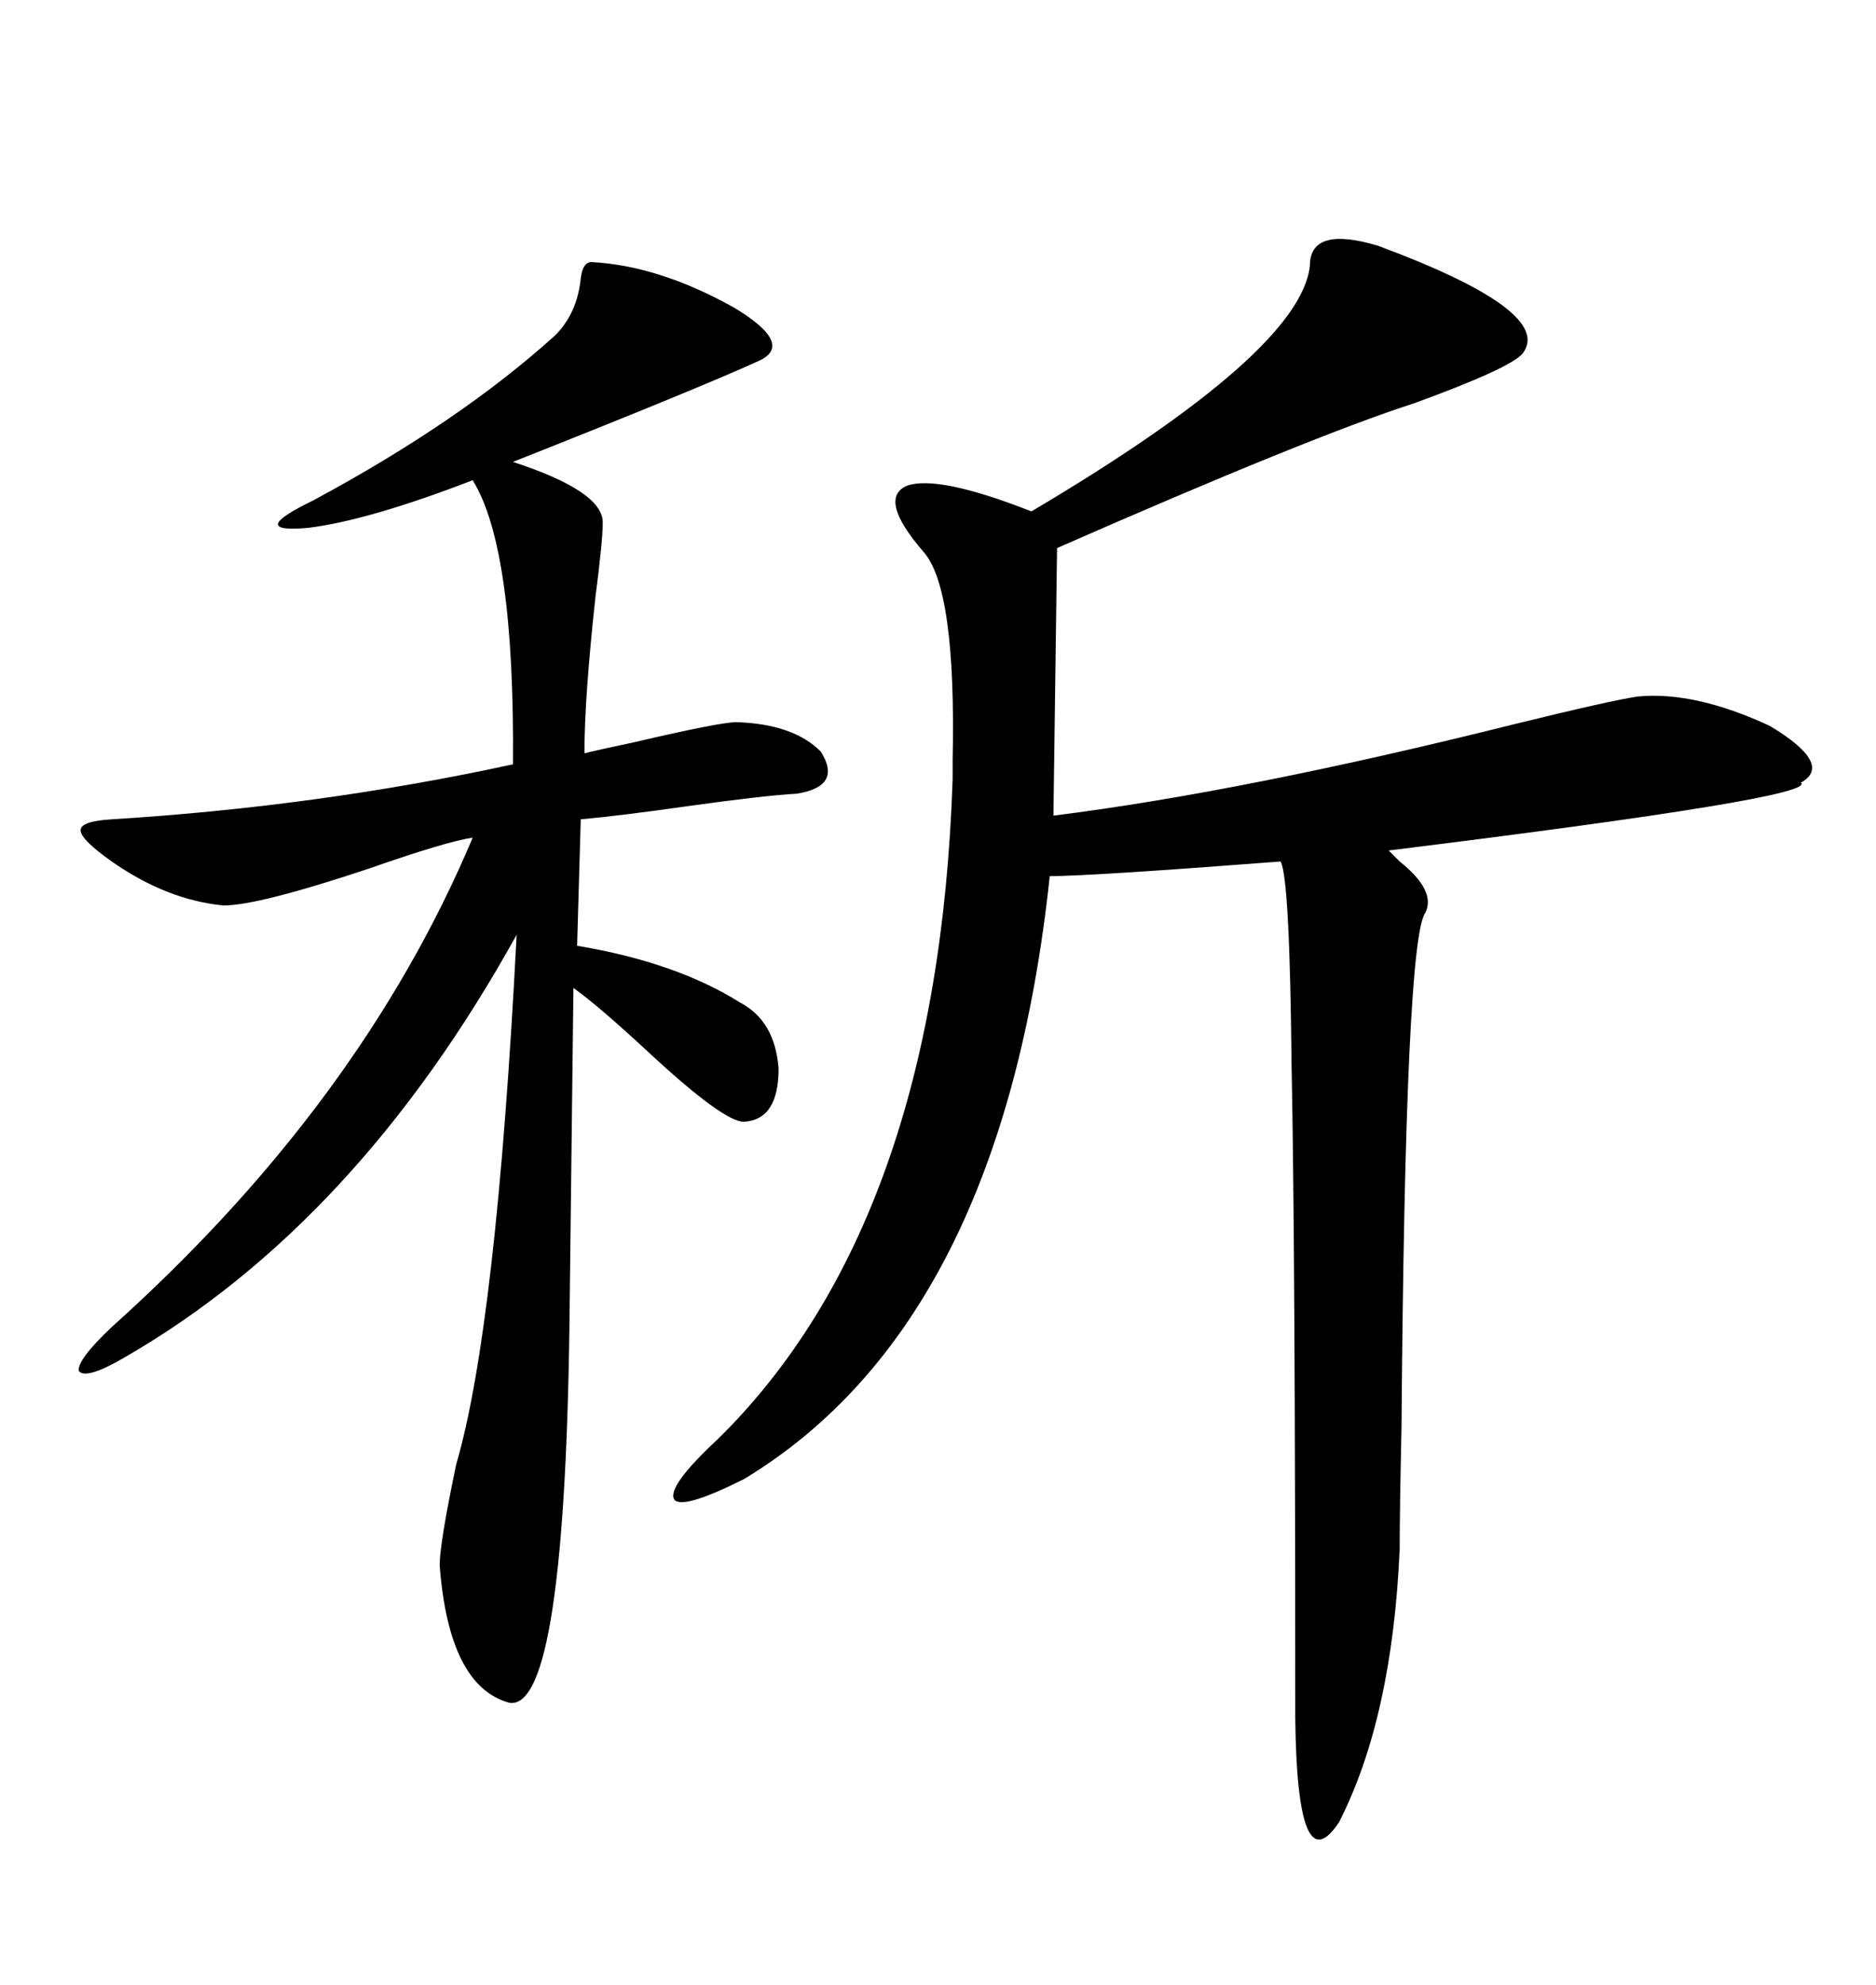 <svg xmlns="http://www.w3.org/2000/svg" xmlns:xlink="http://www.w3.org/1999/xlink" width="300" height="317.285"><path d="M220.31 39.26L220.31 39.26Q248.73 49.80 243.46 56.54L243.46 56.54Q241.41 58.89 226.17 64.45L226.17 64.45Q209.77 69.73 169.04 87.60L169.04 87.60L168.46 130.37Q198.93 126.56 242.29 115.72L242.29 115.72Q257.81 111.91 261.91 111.33L261.91 111.33Q271.00 110.45 283.01 116.02L283.01 116.02Q293.26 122.17 287.99 125.10L287.99 125.10Q290.92 127.44 222.07 135.94L222.07 135.94Q222.66 136.52 223.83 137.70L223.83 137.70Q229.69 142.38 227.93 145.90L227.93 145.90Q224.71 150.29 224.12 228.22L224.12 228.22Q223.83 241.41 223.83 247.56L223.83 247.56Q222.66 274.51 214.16 291.21L214.16 291.21Q207.42 301.46 207.13 274.51L207.13 274.51Q207.13 198.93 206.54 170.21L206.54 170.21Q206.25 140.33 204.79 137.70L204.79 137.70Q174.32 140.04 167.87 140.04L167.87 140.04Q160.25 211.52 118.95 236.43L118.95 236.43Q108.98 241.41 107.81 239.65L107.81 239.65Q106.64 237.60 114.84 229.98L114.84 229.98Q150 195.41 152.34 124.51L152.34 124.51Q152.34 123.63 152.34 121.58L152.34 121.58Q152.93 94.04 147.66 88.18L147.66 88.18Q140.33 79.69 145.02 77.64L145.02 77.64Q150 75.88 164.94 81.74L164.94 81.74Q208.01 56.25 209.47 42.48L209.47 42.48Q209.47 36.04 220.31 39.26ZM94.63 41.89L94.63 41.89Q105.47 42.48 117.48 49.22L117.48 49.22Q127.15 55.08 121.29 57.71L121.29 57.71Q111.62 62.11 82.03 73.83L82.03 73.83Q96.39 78.52 96.39 83.50L96.39 83.50Q96.39 86.43 95.21 95.51L95.21 95.51Q93.46 111.62 93.46 120.41L93.46 120.41Q95.80 119.82 101.37 118.65L101.37 118.65Q115.14 115.43 117.77 115.43L117.77 115.43Q126.86 115.72 131.25 120.12L131.25 120.12Q134.77 125.68 127.44 126.86L127.44 126.86Q122.17 127.15 109.57 128.91L109.57 128.91Q99.32 130.37 92.87 130.96L92.87 130.96L92.29 151.17Q108.11 153.81 118.36 160.25L118.36 160.25Q123.93 163.18 124.51 170.80L124.51 170.80Q124.51 179.00 118.95 179.30L118.95 179.30Q115.72 179.30 104.00 168.46L104.00 168.46Q95.80 160.84 91.70 157.91L91.70 157.91L91.11 207.71Q90.53 273.63 81.45 272.17L81.45 272.17Q71.78 269.53 70.31 250.20L70.31 250.20Q70.31 246.68 72.95 234.08L72.95 234.08Q79.39 212.11 82.62 149.41L82.62 149.41Q57.13 195.41 20.21 216.80L20.21 216.80Q13.77 220.61 12.60 219.14L12.60 219.14Q12.30 217.38 17.87 212.11L17.87 212.11Q57.71 176.37 75.59 133.89L75.59 133.89Q71.48 134.47 58.89 138.87L58.89 138.87Q41.31 144.73 35.74 144.73L35.74 144.73Q26.66 143.85 17.87 137.70L17.87 137.70Q12.89 134.18 12.89 132.71L12.89 132.71Q12.89 131.25 17.87 130.96L17.87 130.96Q50.98 128.91 82.03 122.17L82.03 122.17Q82.32 87.60 75.59 76.76L75.59 76.76Q58.89 83.20 49.22 84.38L49.22 84.38Q39.26 85.25 50.10 79.98L50.10 79.98Q73.54 67.38 88.77 53.61L88.77 53.61Q92.29 50.10 92.87 44.53L92.87 44.53Q93.16 41.89 94.63 41.89Z"/></svg>
